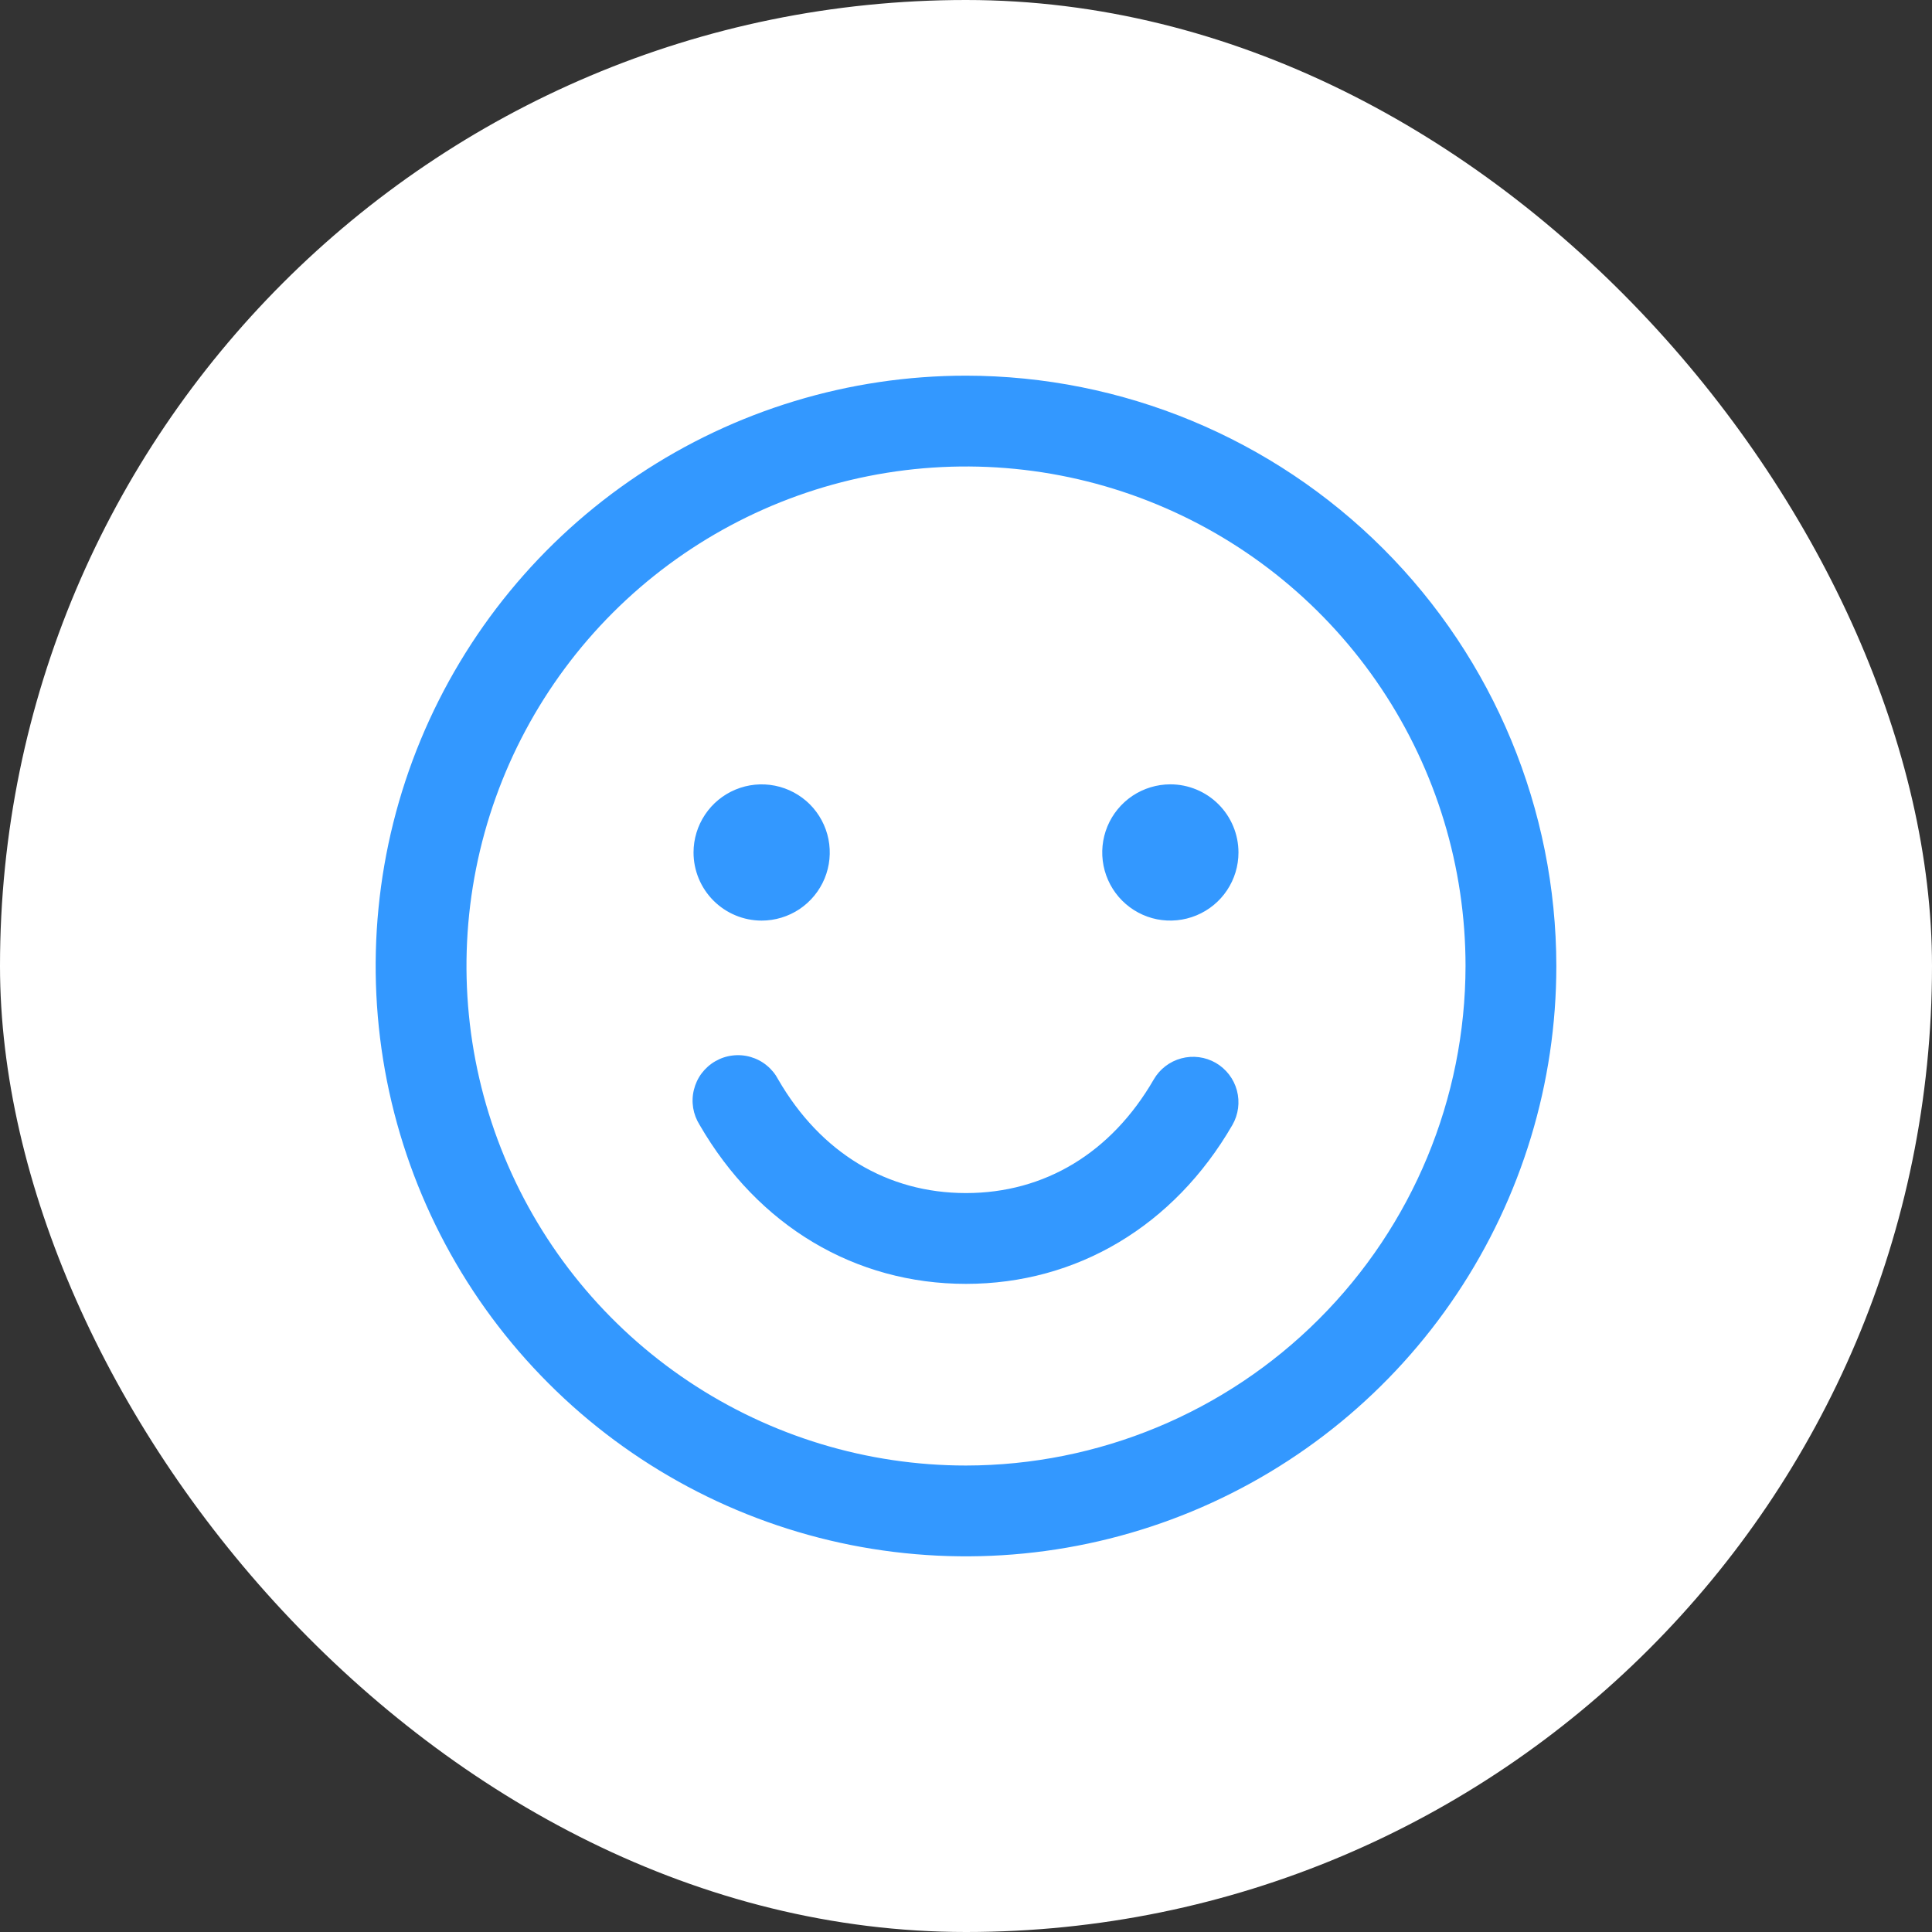 <svg width="36" height="36" viewBox="0 0 36 36" fill="none" xmlns="http://www.w3.org/2000/svg">
<rect x="0" y="0" width="36" height="36" fill="#333333" stroke="none"/>
<rect width="36" height="36" rx="18" fill="white"/>
<path d="M18 7C15.824 7 13.698 7.645 11.889 8.854C10.08 10.062 8.67 11.78 7.837 13.79C7.005 15.8 6.787 18.012 7.211 20.146C7.636 22.28 8.683 24.24 10.222 25.778C11.76 27.317 13.72 28.364 15.854 28.789C17.988 29.213 20.2 28.995 22.209 28.163C24.22 27.33 25.938 25.92 27.146 24.111C28.355 22.302 29 20.176 29 18C28.997 15.084 27.837 12.287 25.775 10.225C23.712 8.163 20.916 7.003 18 7ZM18 27.308C16.159 27.308 14.36 26.762 12.829 25.739C11.298 24.716 10.105 23.263 9.401 21.562C8.696 19.861 8.512 17.99 8.871 16.184C9.23 14.379 10.117 12.72 11.418 11.418C12.72 10.117 14.379 9.23 16.184 8.871C17.99 8.512 19.861 8.696 21.562 9.401C23.263 10.105 24.716 11.298 25.739 12.829C26.762 14.36 27.308 16.159 27.308 18C27.305 20.468 26.323 22.834 24.578 24.578C22.834 26.323 20.468 27.305 18 27.308ZM12.923 15.885C12.923 15.634 12.998 15.388 13.137 15.18C13.276 14.971 13.475 14.808 13.707 14.712C13.938 14.616 14.194 14.591 14.44 14.64C14.686 14.689 14.912 14.81 15.09 14.987C15.267 15.165 15.388 15.391 15.437 15.637C15.486 15.883 15.461 16.138 15.365 16.37C15.269 16.602 15.106 16.8 14.898 16.94C14.689 17.079 14.443 17.154 14.192 17.154C13.856 17.154 13.533 17.02 13.295 16.782C13.057 16.544 12.923 16.221 12.923 15.885ZM23.077 15.885C23.077 16.136 23.003 16.381 22.863 16.59C22.724 16.799 22.525 16.961 22.293 17.057C22.061 17.153 21.806 17.178 21.56 17.13C21.314 17.081 21.088 16.96 20.91 16.782C20.733 16.605 20.612 16.378 20.563 16.132C20.514 15.886 20.539 15.631 20.635 15.399C20.731 15.167 20.894 14.969 21.102 14.829C21.311 14.69 21.557 14.615 21.808 14.615C22.144 14.615 22.467 14.749 22.705 14.987C22.943 15.225 23.077 15.548 23.077 15.885ZM22.964 20.962C21.875 22.843 20.066 23.923 18 23.923C15.934 23.923 14.126 22.844 13.037 20.962C12.976 20.865 12.935 20.758 12.916 20.645C12.898 20.532 12.902 20.417 12.93 20.306C12.957 20.195 13.006 20.091 13.074 20C13.143 19.909 13.229 19.832 13.328 19.775C13.427 19.718 13.536 19.681 13.649 19.668C13.763 19.654 13.877 19.663 13.987 19.695C14.097 19.727 14.199 19.78 14.287 19.853C14.376 19.925 14.448 20.014 14.501 20.115C15.291 21.481 16.533 22.231 18 22.231C19.467 22.231 20.709 21.48 21.498 20.115C21.61 19.921 21.795 19.779 22.012 19.721C22.228 19.663 22.459 19.693 22.654 19.805C22.848 19.918 22.99 20.102 23.048 20.319C23.106 20.536 23.076 20.767 22.964 20.962Z" fill="#3398FF"/>
</svg>
